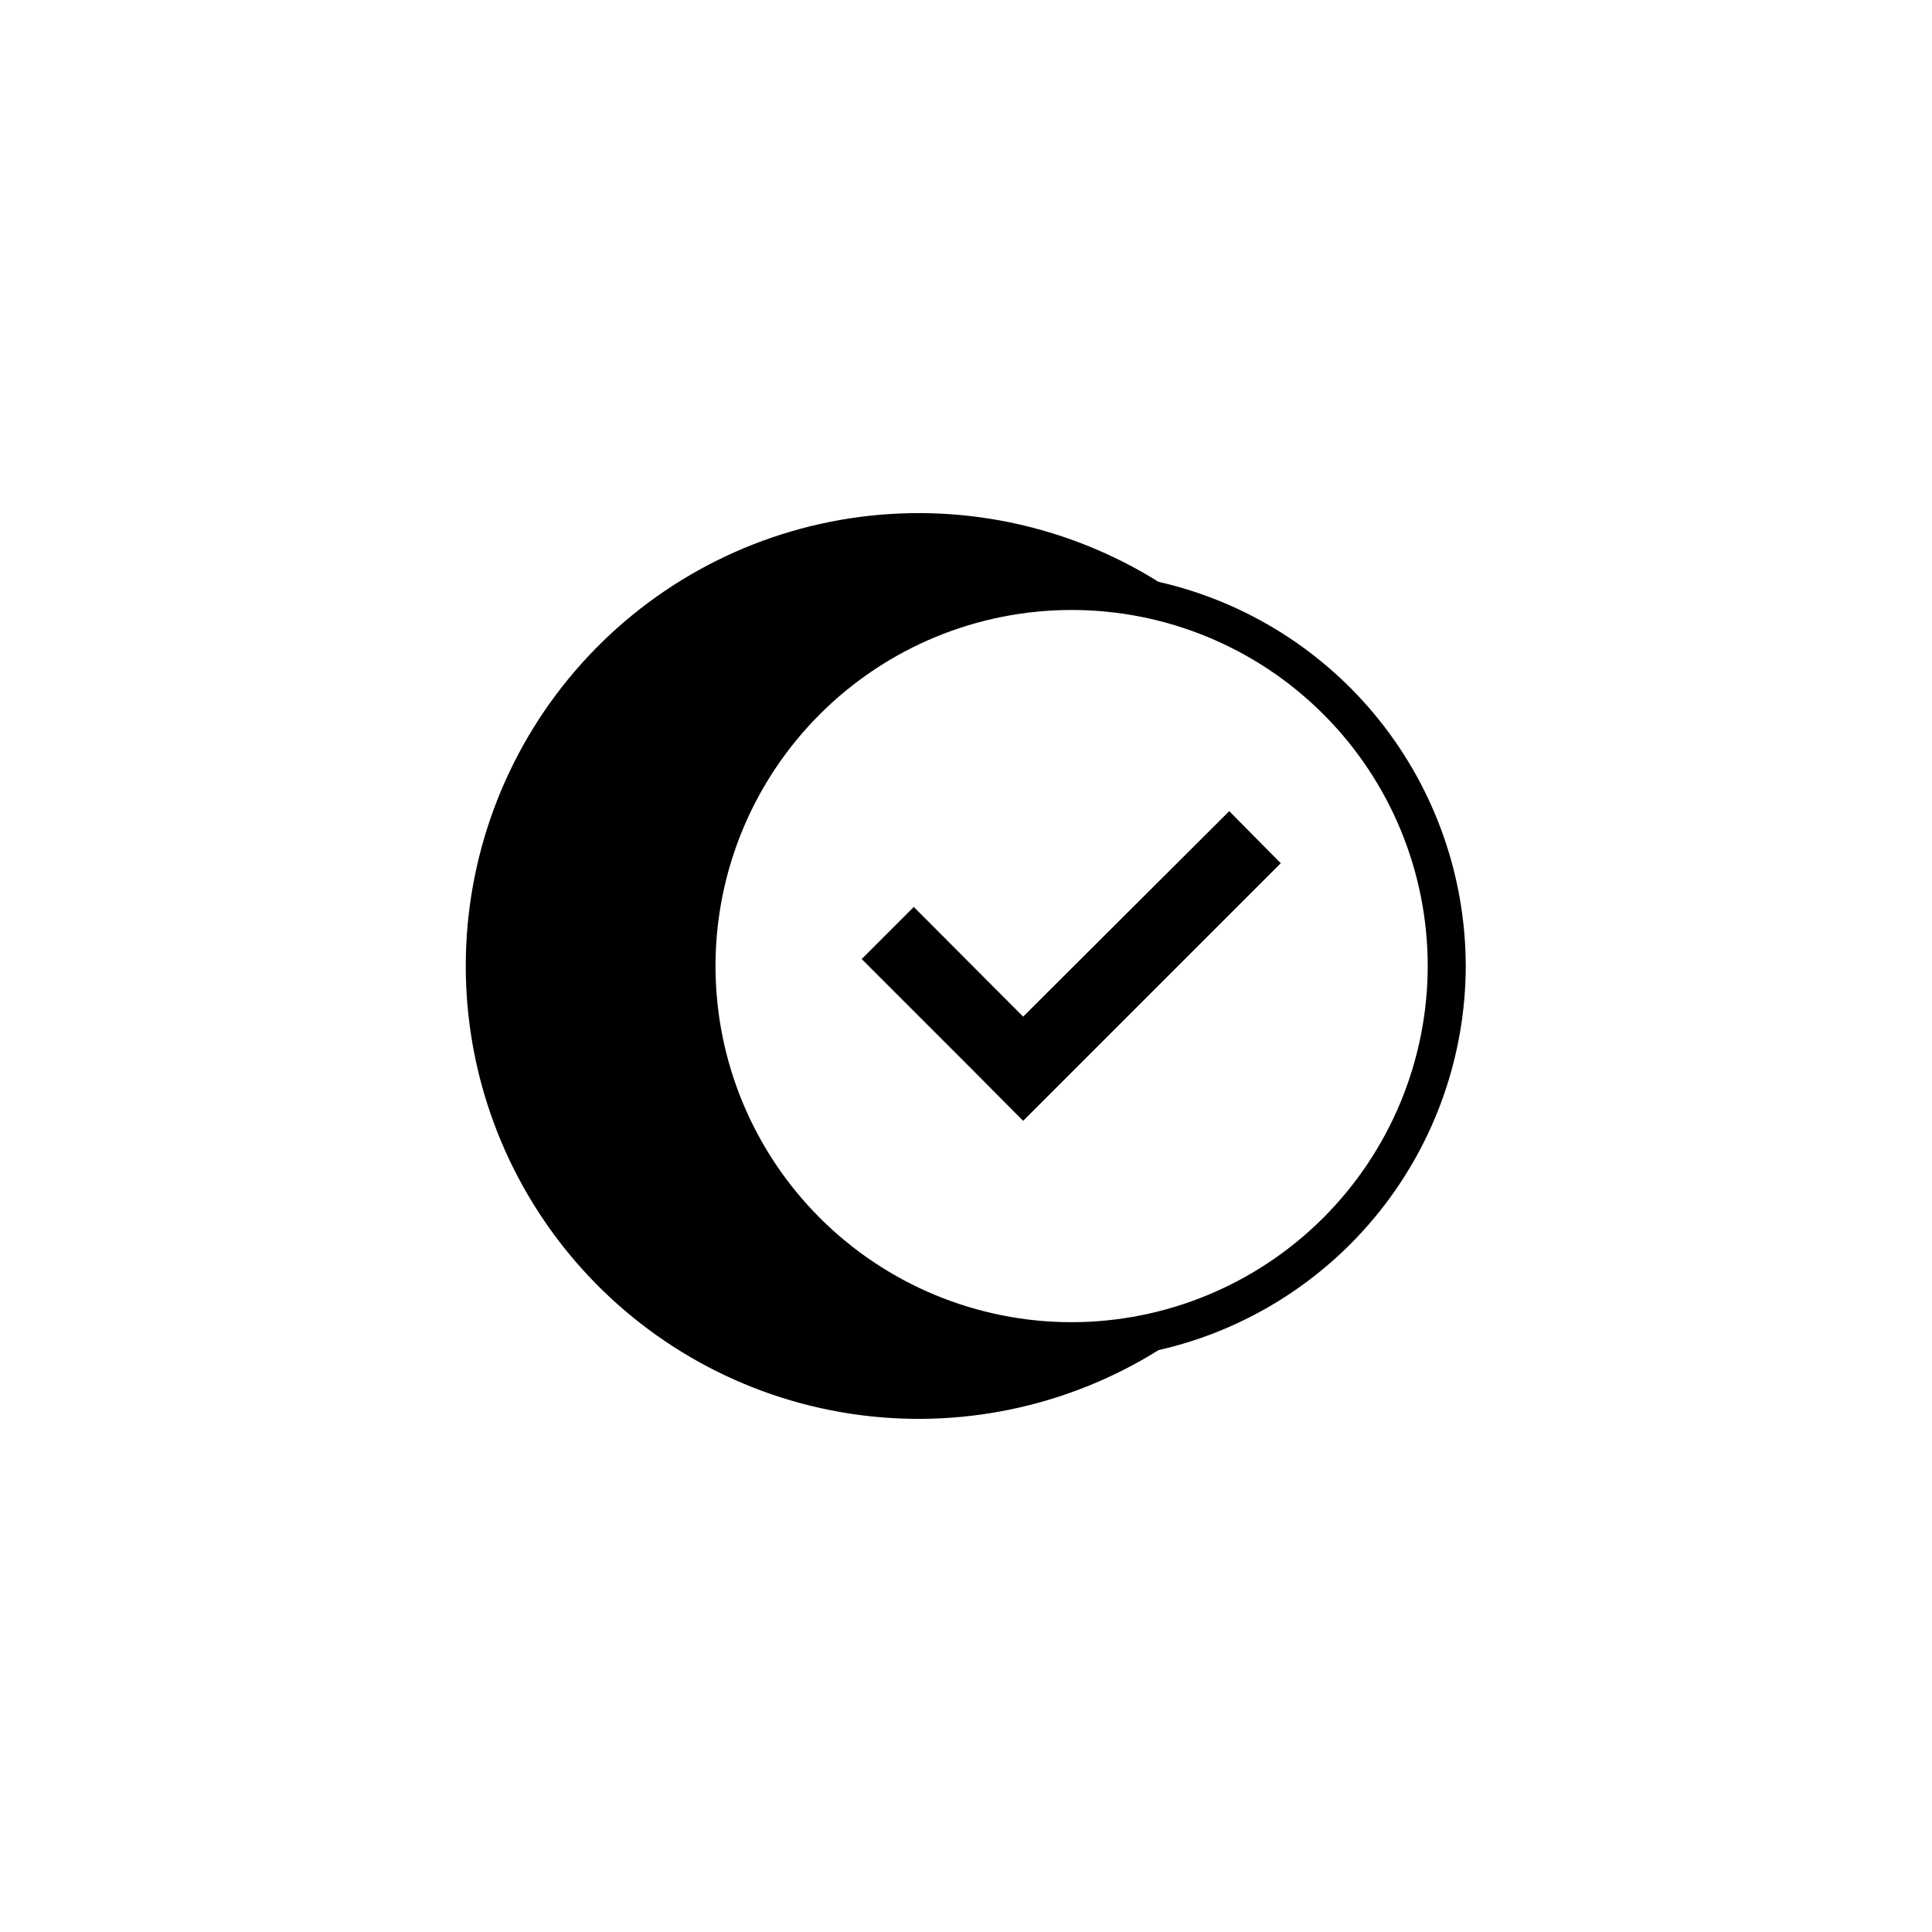 <?xml version="1.0" encoding="UTF-8"?>
<!-- Uploaded to: SVG Repo, www.svgrepo.com, Generator: SVG Repo Mixer Tools -->
<svg fill="#000000" width="800px" height="800px" version="1.1" viewBox="144 144 512 512" xmlns="http://www.w3.org/2000/svg">
 <path d="m532.44 400.02c-0.039-23.684-8.113-46.656-22.906-65.152-14.789-18.5-35.422-31.43-58.516-36.676-24.34-15.199-53.316-21.172-81.68-16.84-28.363 4.328-54.238 18.676-72.93 40.441-18.695 21.766-28.977 49.508-28.977 78.203 0 28.691 10.281 56.434 28.977 78.199 18.691 21.766 44.566 36.113 72.93 40.445 28.363 4.328 57.34-1.645 81.68-16.84 23.086-5.246 43.711-18.172 58.5-36.66 14.793-18.484 22.871-41.445 22.922-65.121zm-104.45 94.375c-25.031 0-49.035-9.945-66.73-27.645-17.699-17.695-27.645-41.699-27.645-66.73 0-25.027 9.945-49.031 27.645-66.73 17.695-17.699 41.699-27.641 66.73-27.641 25.027 0 49.031 9.941 66.73 27.641s27.641 41.703 27.641 66.73c-0.023 25.02-9.977 49.012-27.668 66.703-17.695 17.691-41.684 27.645-66.703 27.672zm55.426-121.63-68.273 68.273-13.707-13.809-29.074-29.074 13.805-13.805 28.977 29.074 54.617-54.465z"/>
</svg>